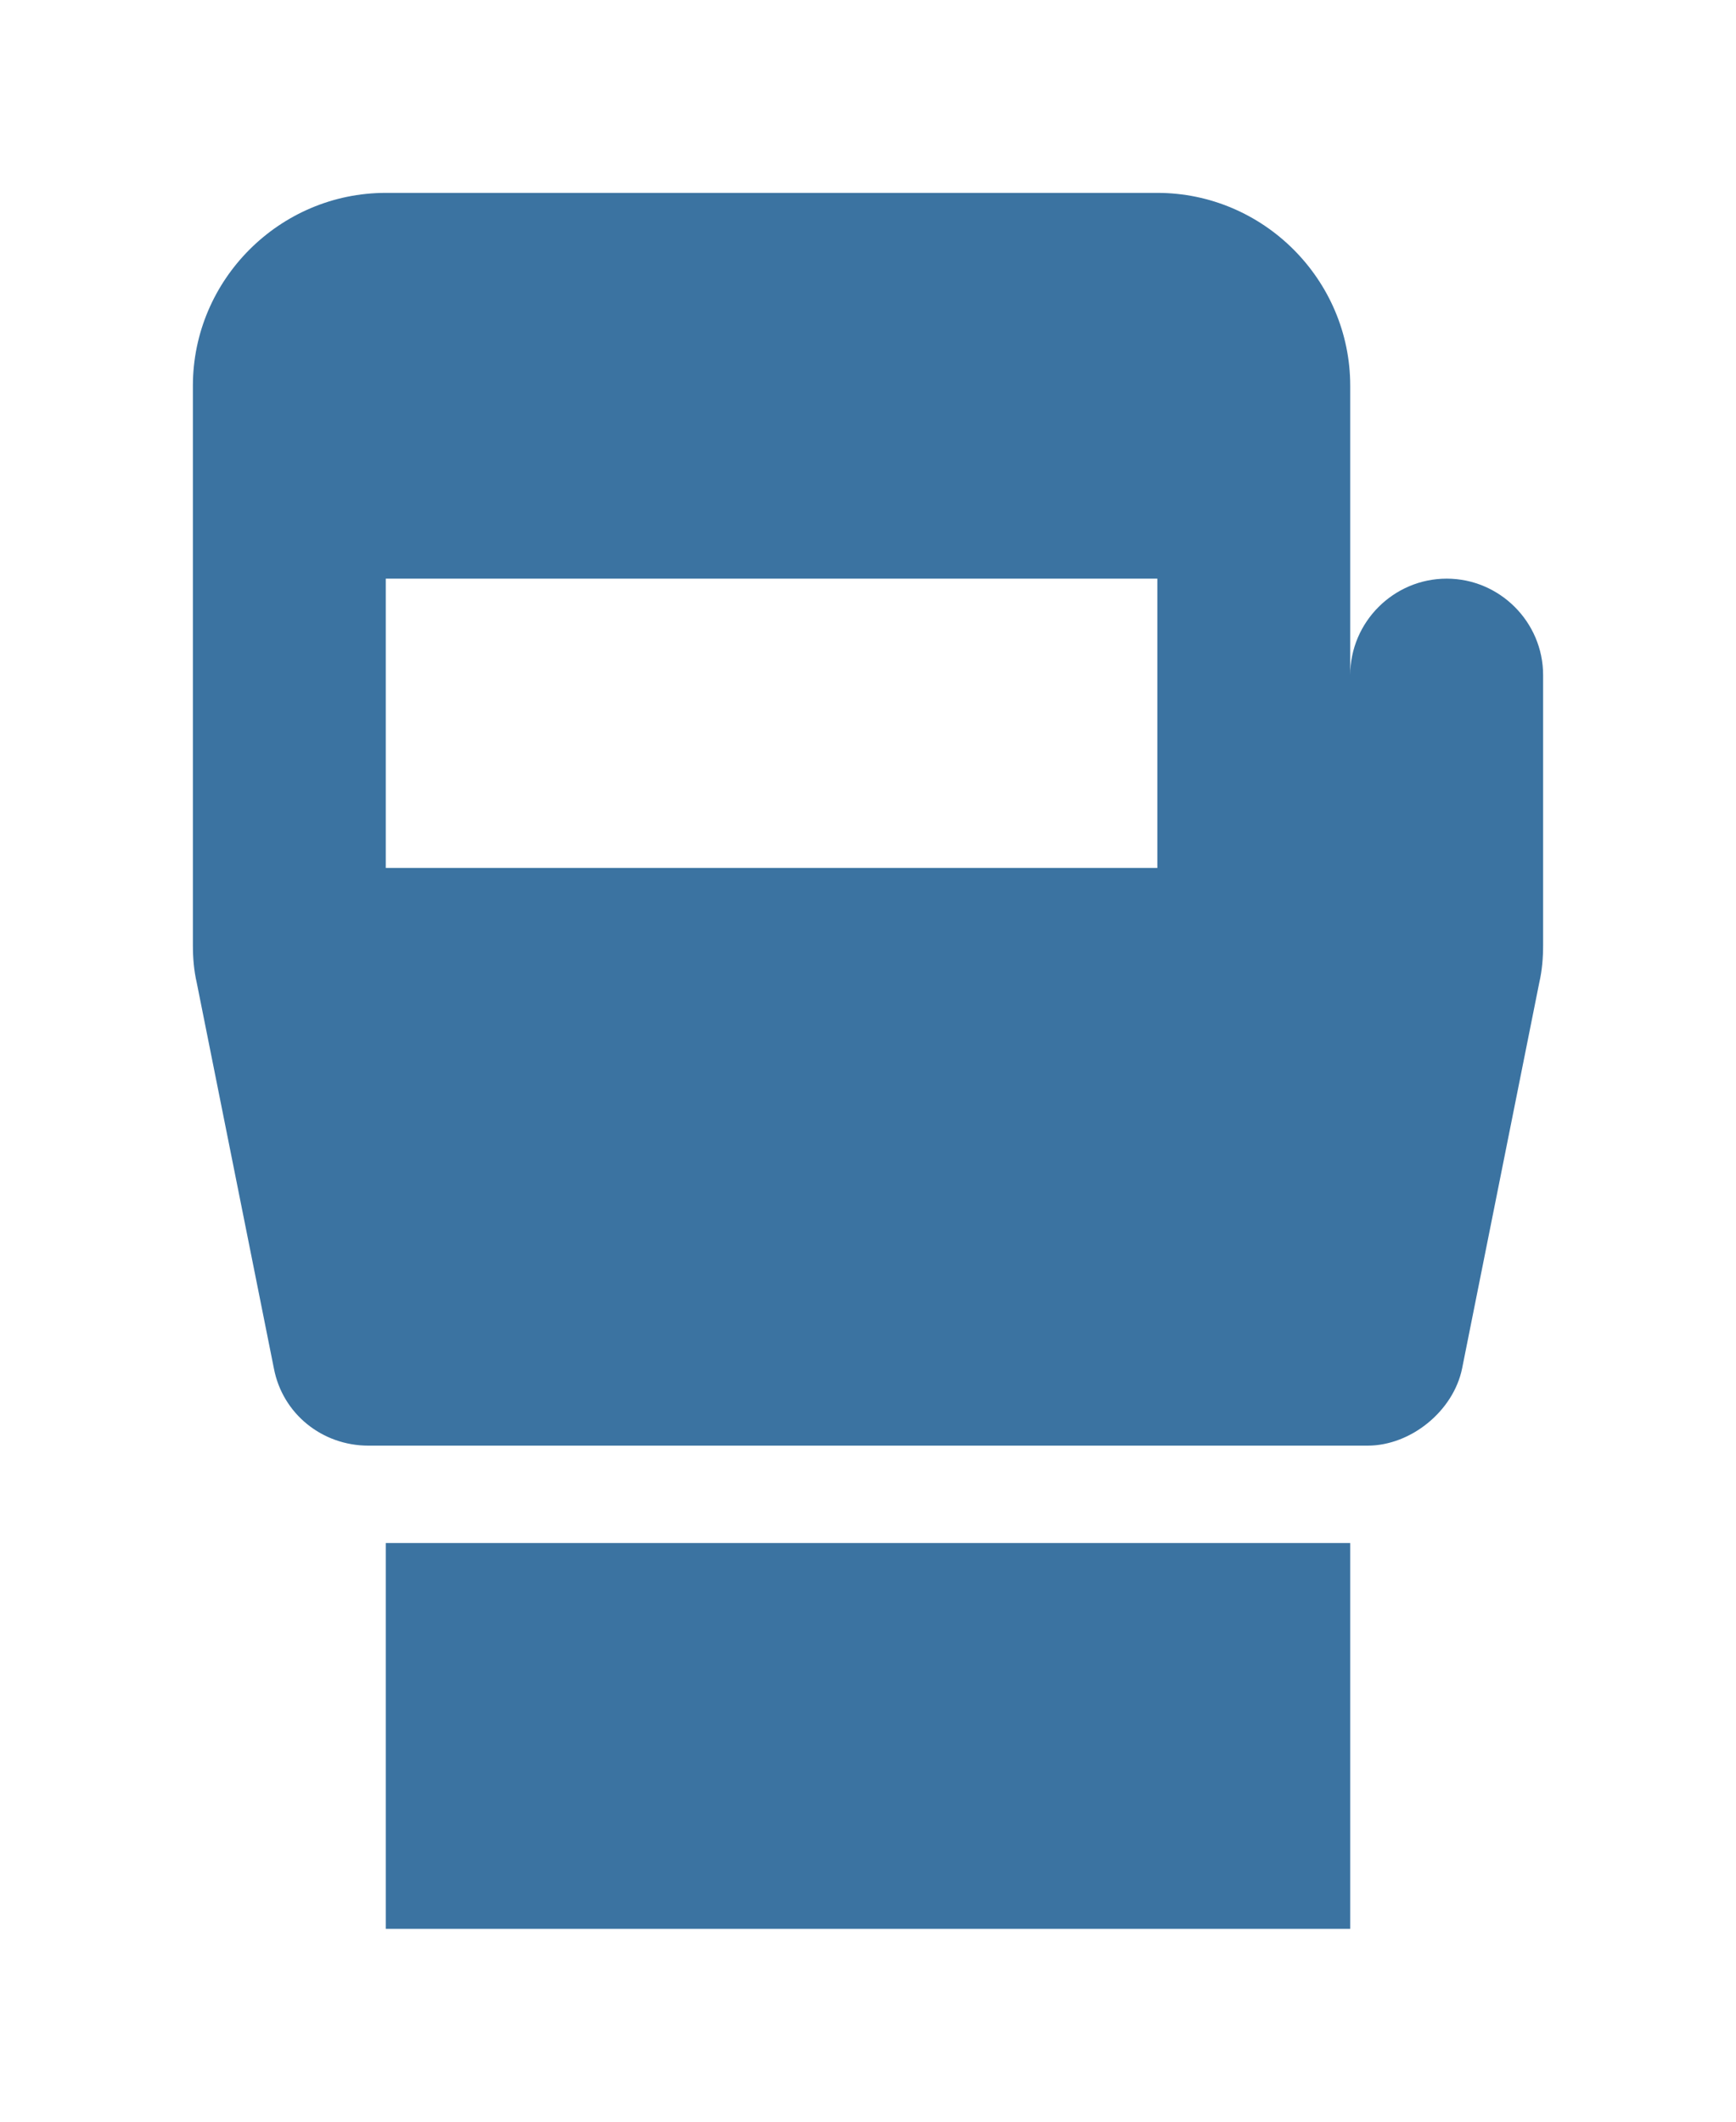 <svg width="18" height="22" viewBox="0 0 18 22" fill="none" xmlns="http://www.w3.org/2000/svg">
<g filter="url(#filter0_d)">
<path d="M4 14H14V18H4V14ZM15 4C14.45 4 14 4.45 14 5V2C14 0.9 13.1 0 12 0H4C2.9 0 2 0.9 2 2V7.8C2 7.93 2.01 8.06 2.04 8.19L2.84 12.19C2.93 12.66 3.34 12.99 3.82 12.99H14.18C14.63 12.99 15.07 12.63 15.16 12.19L15.96 8.19C15.99 8.06 16 7.93 16 7.8V5C16 4.45 15.55 4 15 4ZM12 7H4V4H12V7Z" fill="#3B73A1"/>
</g>
<defs>
<filter id="filter0_d" x="0" y="0" width="18" height="22" filterUnits="userSpaceOnUse" color-interpolation-filters="sRGB">
<feFlood flood-opacity="0" result="BackgroundImageFix"/>
<feColorMatrix in="SourceAlpha" type="matrix" values="0 0 0 0 0 0 0 0 0 0 0 0 0 0 0 0 0 0 127 0" result="hardAlpha"/>
<feOffset dy="2"/>
<feGaussianBlur stdDeviation="1"/>
<feColorMatrix type="matrix" values="0 0 0 0 0 0 0 0 0 0 0 0 0 0 0 0 0 0 0.22 0"/>
<feBlend mode="normal" in2="BackgroundImageFix" result="effect1_dropShadow"/>
<feBlend mode="normal" in="SourceGraphic" in2="effect1_dropShadow" result="shape"/>
</filter>
</defs>
</svg>
